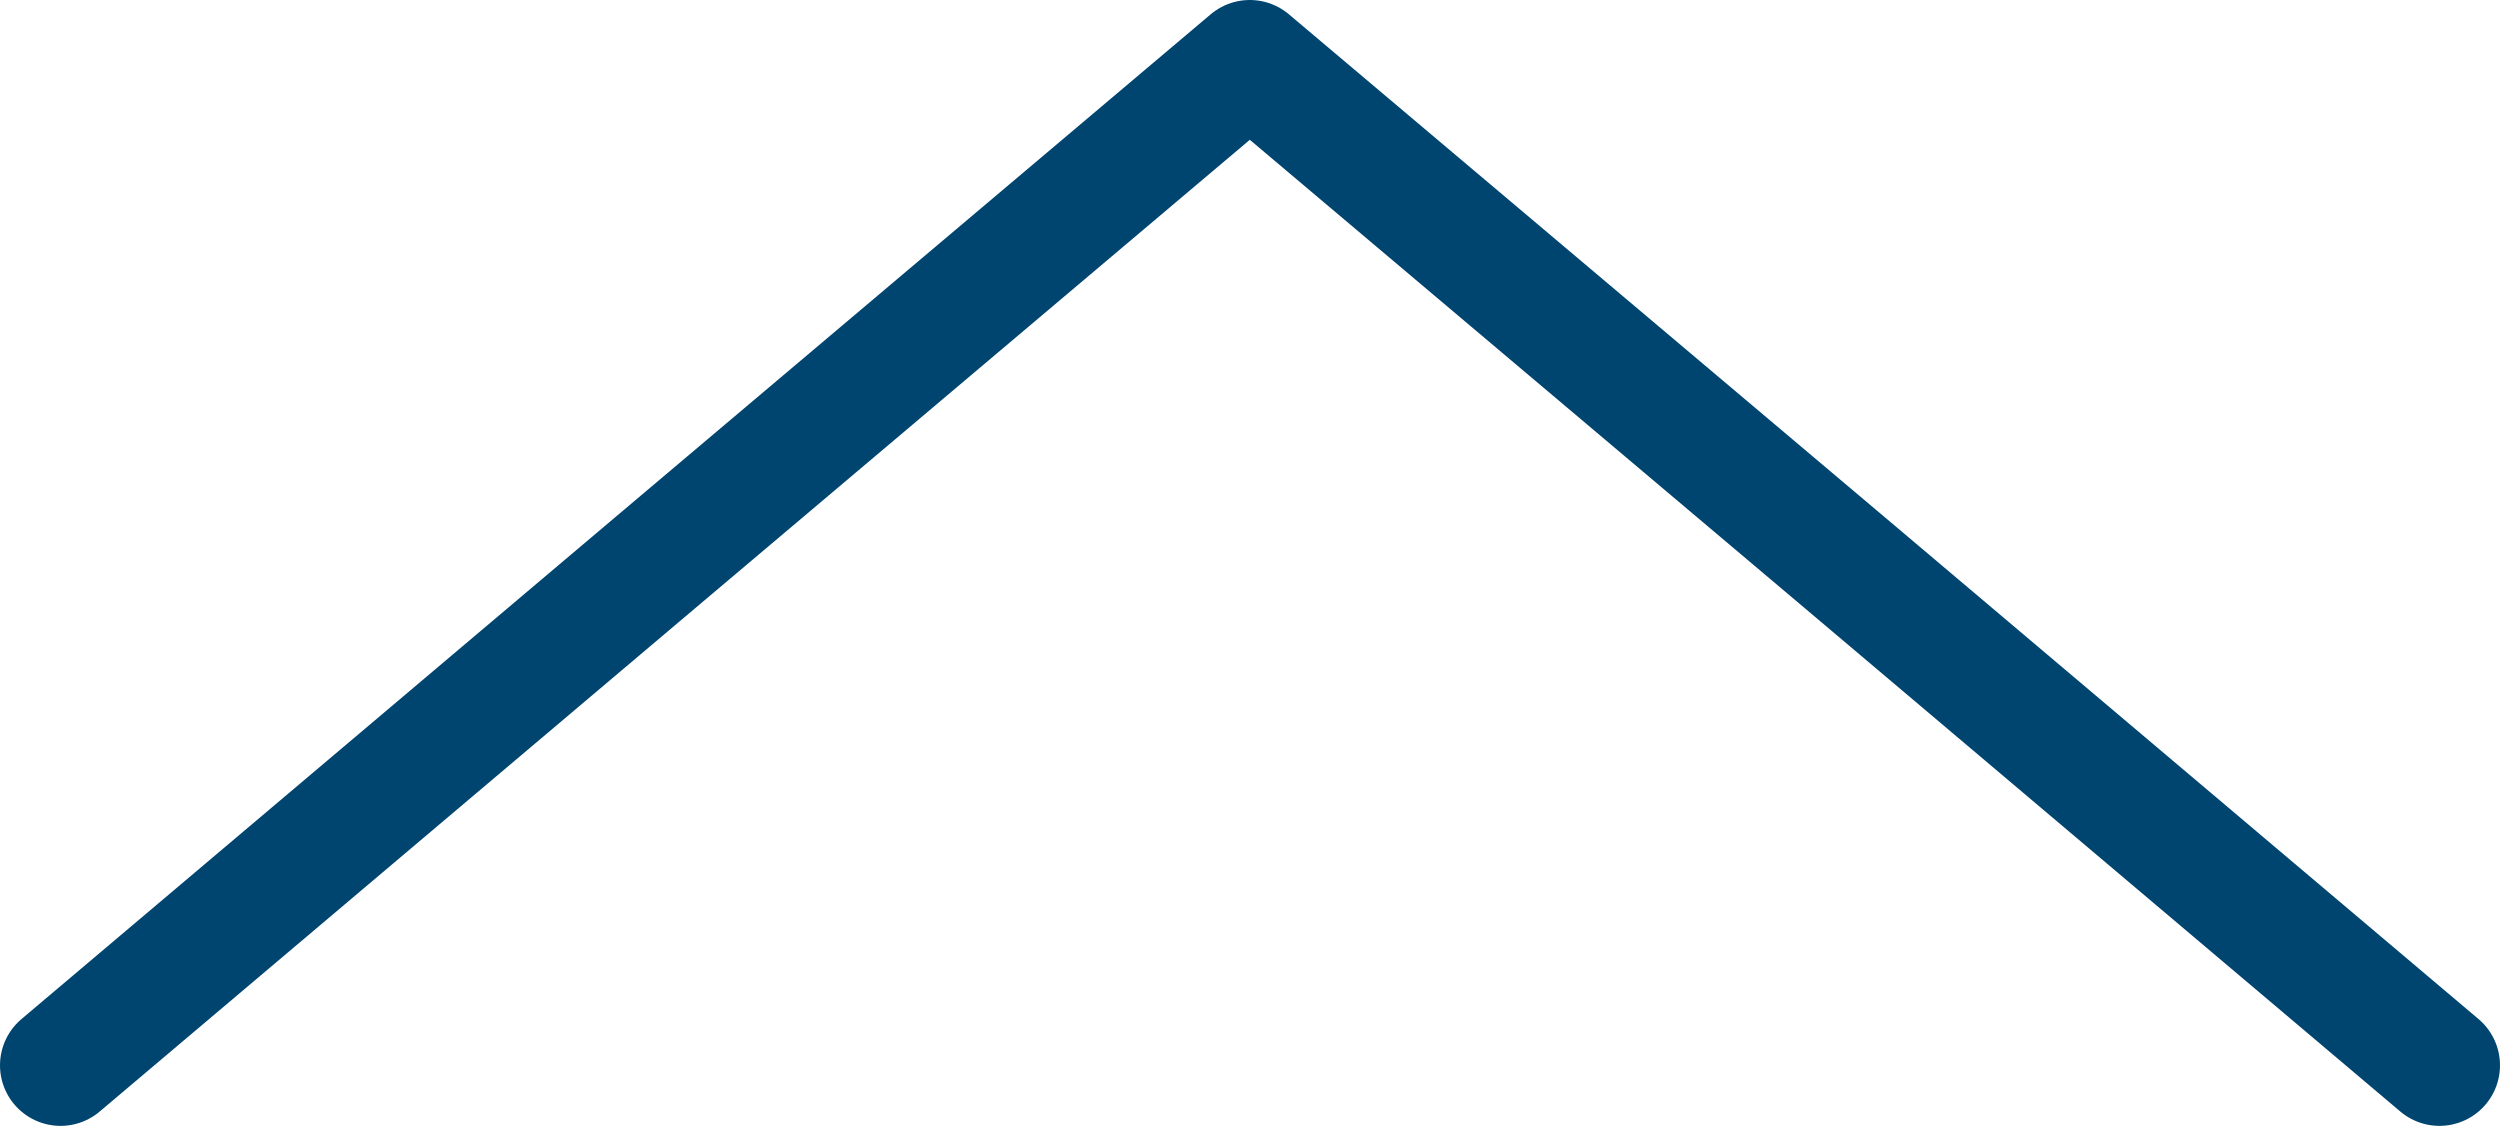 <svg data-name="Arrow Up" xmlns="http://www.w3.org/2000/svg" viewBox="0 0 61.93 27.89"><path fill="none" stroke="#004470" stroke-linecap="round" stroke-linejoin="round" stroke-width="3" d="M1.5 26.39l14.73-12.45L30.96 1.5 45.7 13.94l14.73 12.45"/></svg>
